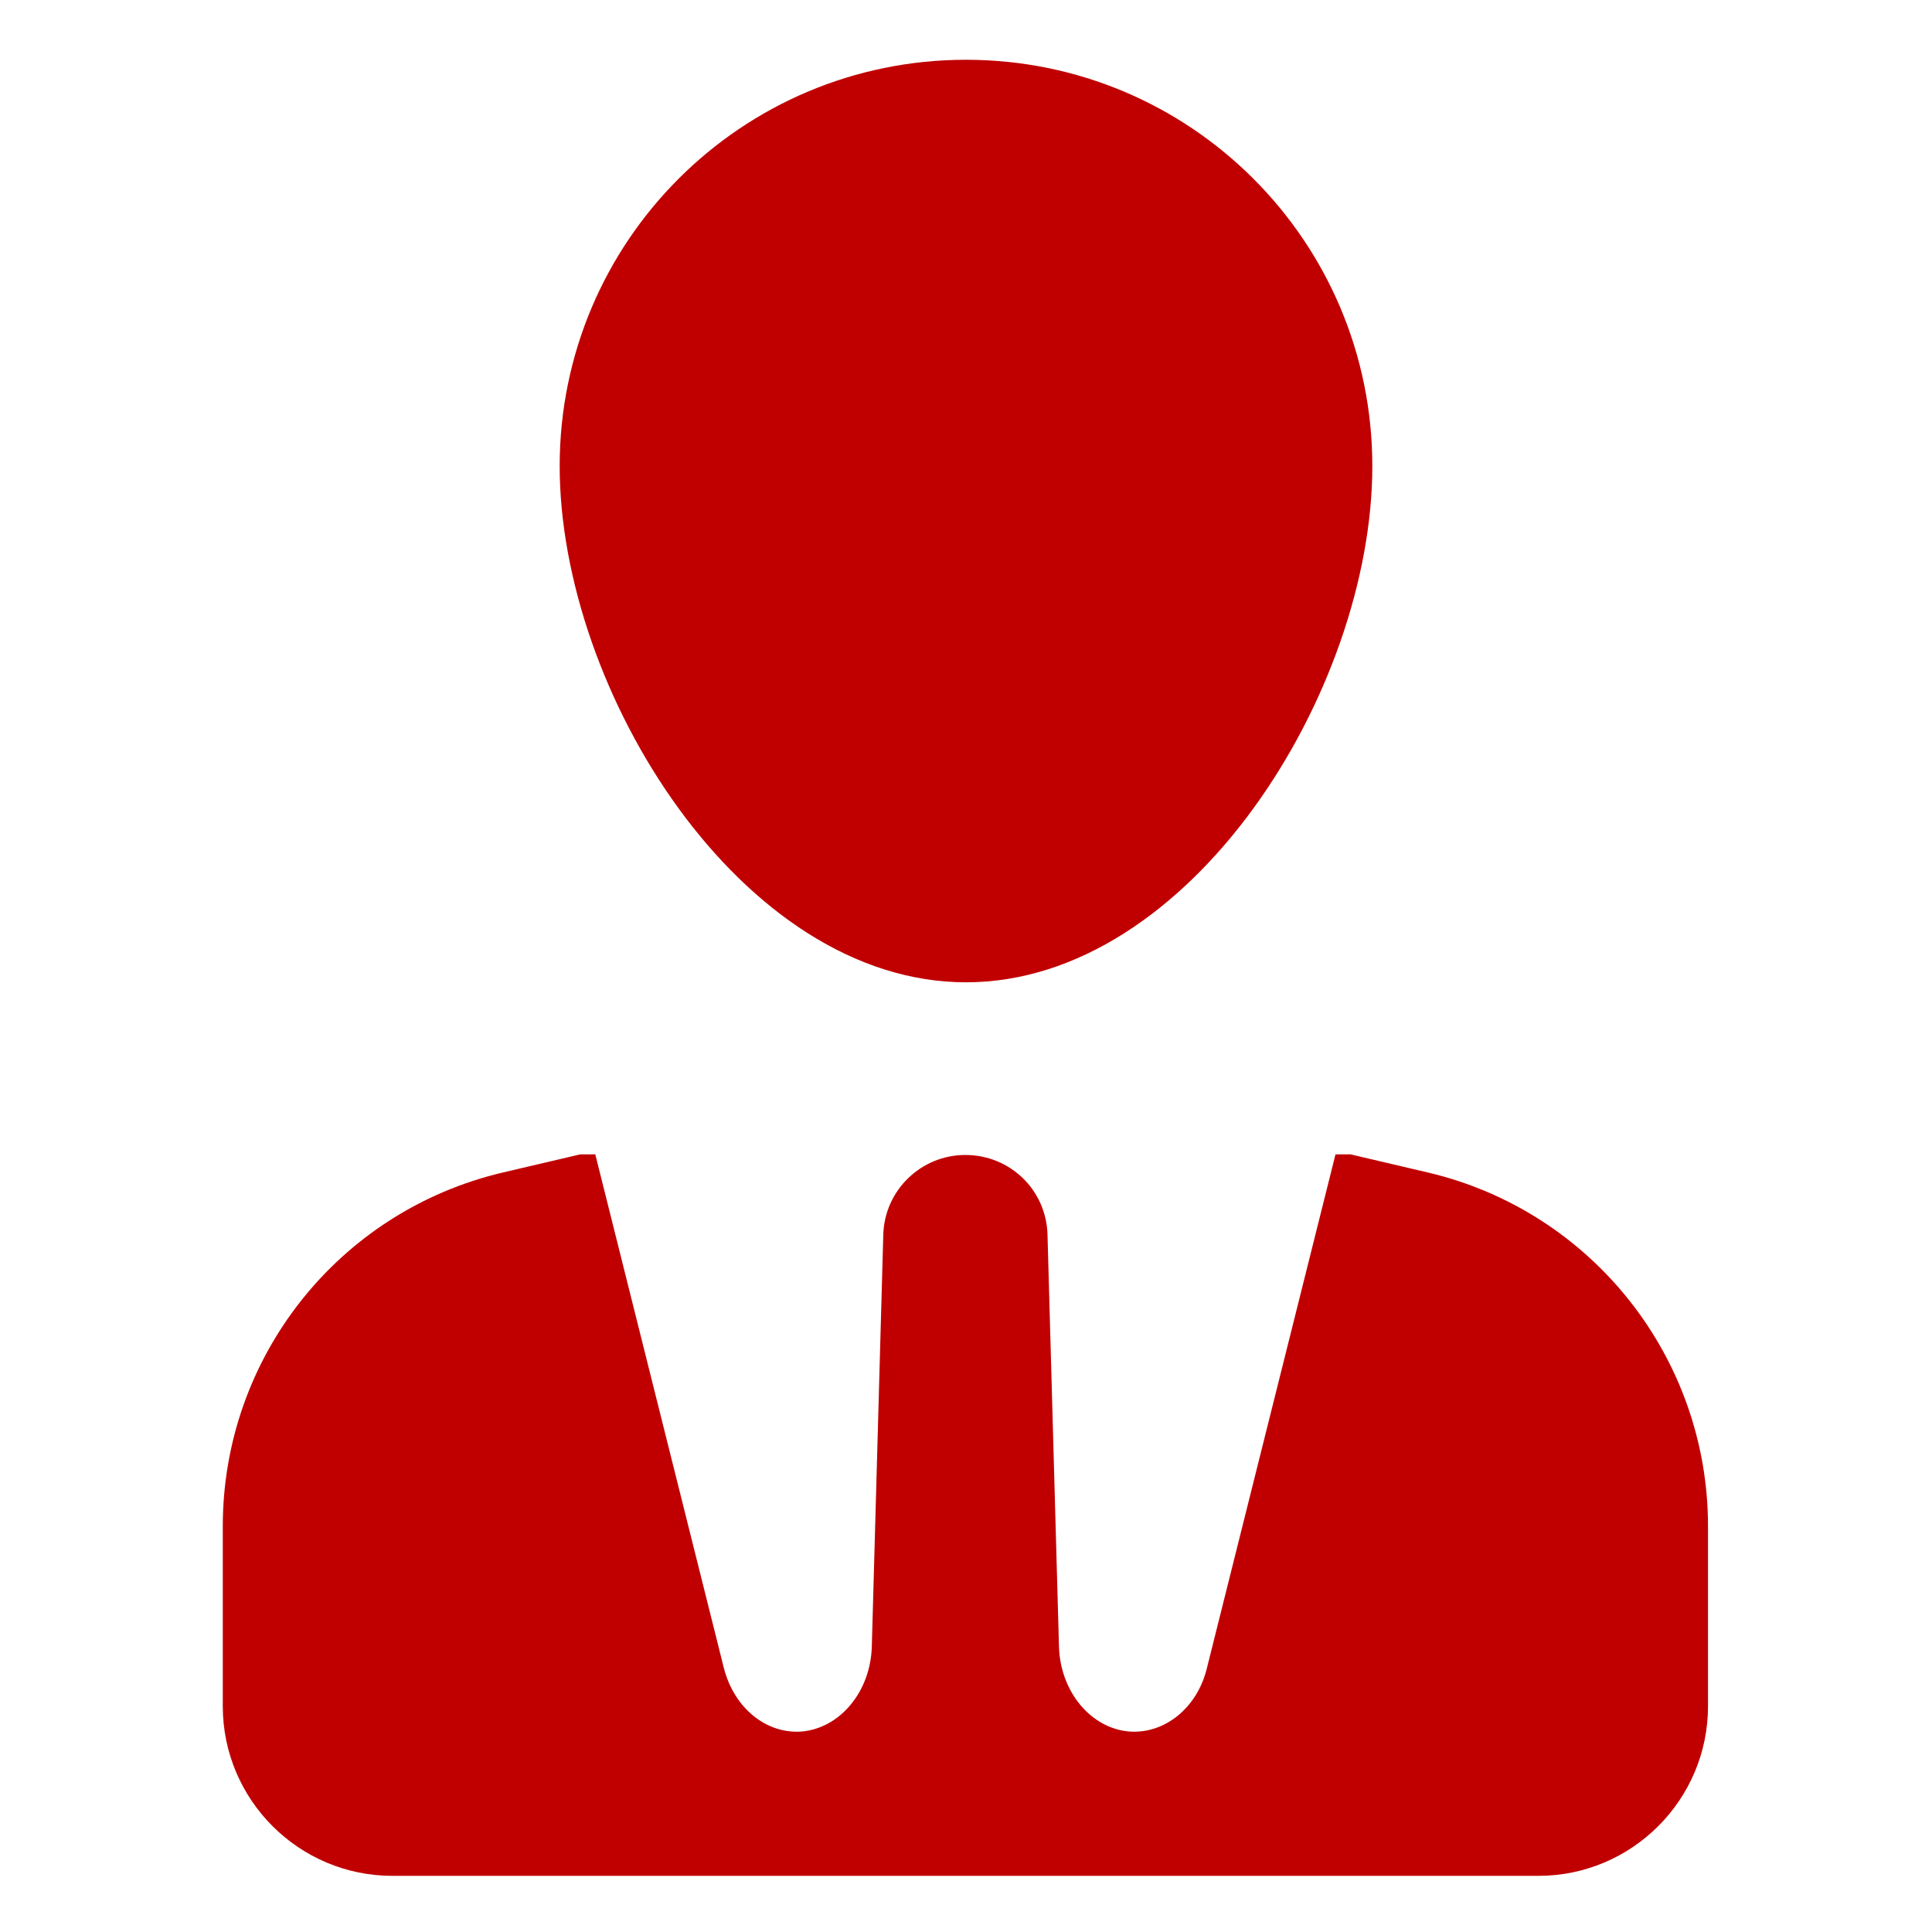 <?xml version="1.0" encoding="UTF-8"?>
<svg id="_图层_1" xmlns="http://www.w3.org/2000/svg" version="1.1" viewBox="0 0 32 32">
  <!-- Generator: Adobe Illustrator 29.4.0, SVG Export Plug-In . SVG Version: 2.1.0 Build 152)  -->
  <path d="M22.73,7.72c0,3.72-3.01,8.55-6.73,8.55s-6.73-4.83-6.73-8.55S12.28.99,16,.99s6.73,3.01,6.73,6.73Z" fill="#c00000"/>
  <path d="M23.65,19.42l-1.28-.3h-.25l-2.13,8.51c-.16.66-.7,1.09-1.28,1.05-.64-.05-1.15-.66-1.17-1.41l-.19-6.82c-.02-.74-.62-1.32-1.36-1.32h0c-.74,0-1.34.59-1.36,1.32l-.19,6.82c-.02.75-.53,1.36-1.17,1.41-.58.04-1.11-.39-1.28-1.05l-2.13-8.51h-.25l-1.28.3c-2.72.64-4.64,3.06-4.64,5.86v2.98c0,1.55,1.26,2.81,2.81,2.81h18.98c1.55,0,2.81-1.26,2.81-2.81v-2.98c0-2.79-1.92-5.22-4.64-5.86Z" fill="#c00000"/>
</svg>